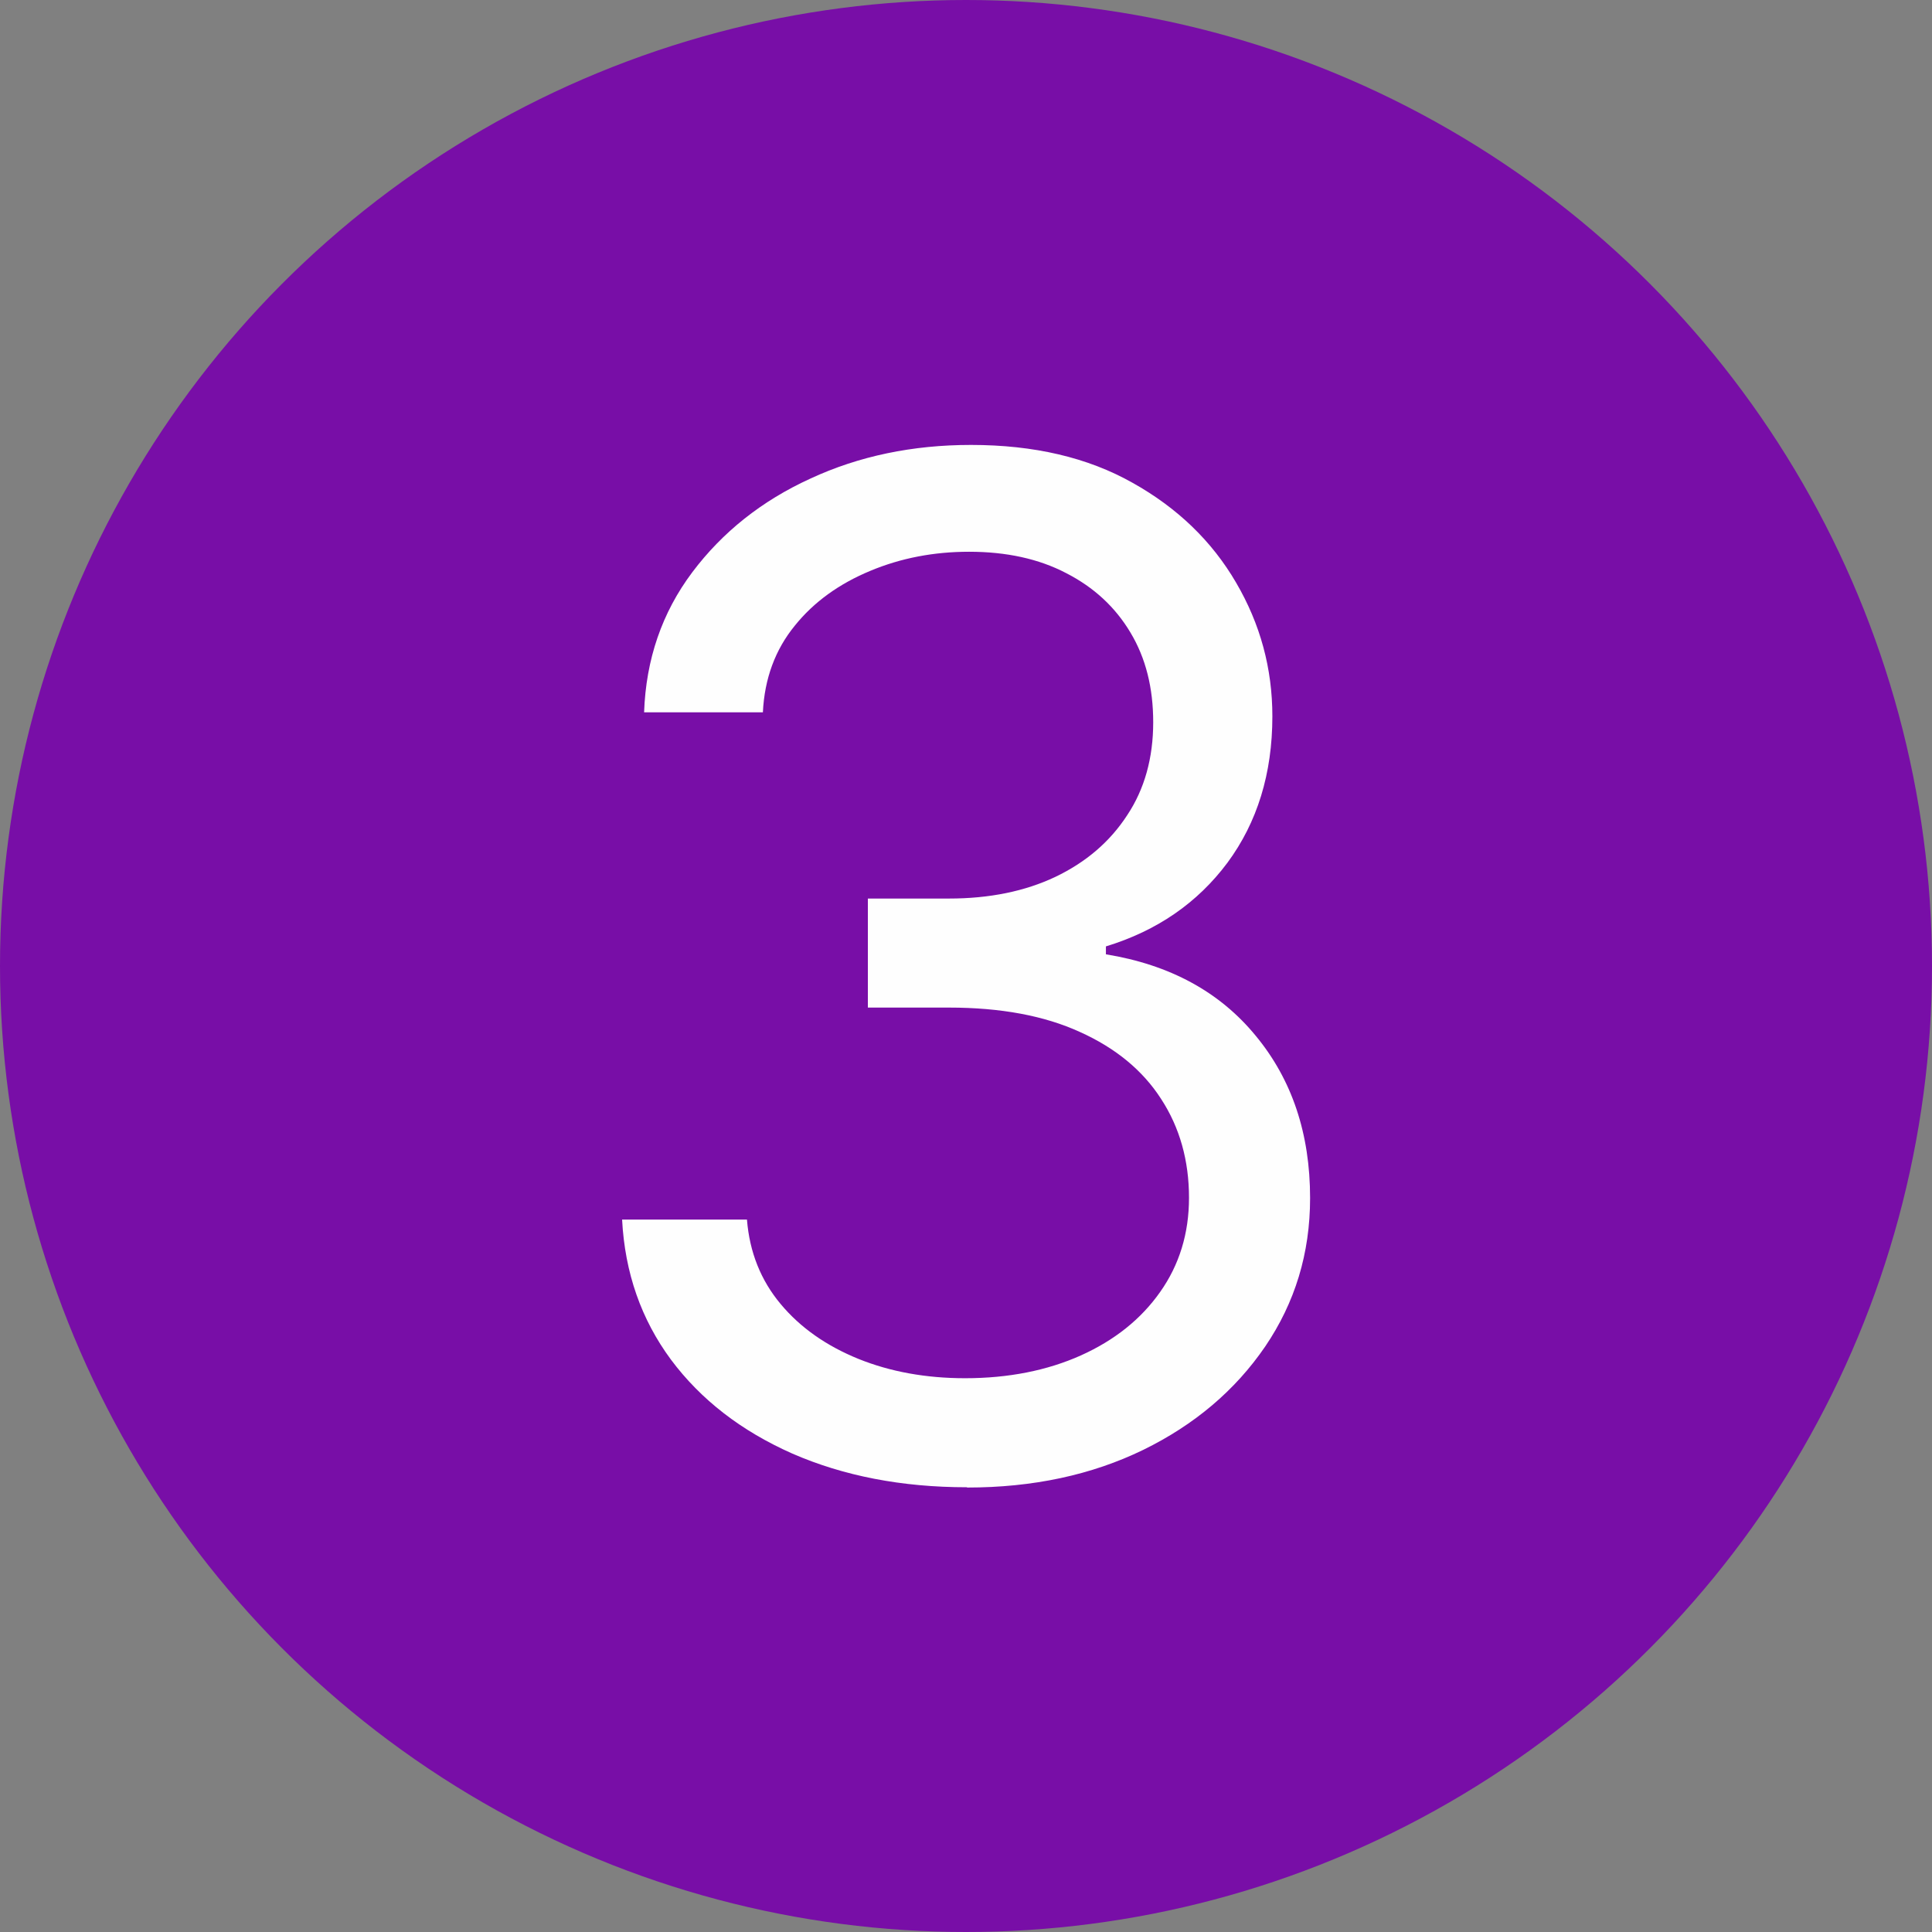 <?xml version="1.0" encoding="UTF-8"?>
<!DOCTYPE svg PUBLIC "-//W3C//DTD SVG 1.1//EN" "http://www.w3.org/Graphics/SVG/1.1/DTD/svg11.dtd">
<!-- Creator: CorelDRAW 2020 (64-Bit) -->
<svg xmlns="http://www.w3.org/2000/svg" xml:space="preserve" width="38.726mm" height="38.726mm" version="1.1" style="shape-rendering:geometricPrecision; text-rendering:geometricPrecision; image-rendering:optimizeQuality; fill-rule:evenodd; clip-rule:evenodd"
viewBox="0 0 200.22 200.22"
 xmlns:xlink="http://www.w3.org/1999/xlink"
 xmlns:xodm="http://www.corel.com/coreldraw/odm/2003">
 <rect x="0" y="0" width="200.22" height="200.22" fill="#808080" stroke="none"/>
 <defs>
  <style type="text/css">
   <![CDATA[
    .fil0 {fill:#780EA7}
    .fil1 {fill:#FEFEFE;fill-rule:nonzero}
   ]]>
  </style>
 </defs>
 <g id="Capa_x0020_1">
  <g id="_1550633125760">
   <circle class="fil0" cx="100.11" cy="100.11" r="100.11"/>
   <path class="fil1" d="M100.21 154.13c-6.77,0 -12.8,-1.18 -18.1,-3.49 -5.28,-2.34 -9.47,-5.57 -12.58,-9.74 -3.08,-4.17 -4.77,-8.99 -5.06,-14.51l12.94 0c0.27,3.4 1.45,6.31 3.49,8.75 2.05,2.46 4.75,4.34 8.07,5.69 3.3,1.33 6.99,2 11.04,2 4.51,0 8.51,-0.8 12,-2.36 3.49,-1.57 6.24,-3.76 8.22,-6.58 1.98,-2.8 2.99,-6.05 2.99,-9.76 0,-3.86 -0.96,-7.28 -2.89,-10.24 -1.9,-2.96 -4.72,-5.28 -8.41,-6.94 -3.69,-1.69 -8.22,-2.53 -13.57,-2.53l-8.41 0 0 -11.3 8.41 0c4.19,0 7.86,-0.75 11.01,-2.24 3.18,-1.52 5.66,-3.64 7.45,-6.39 1.81,-2.72 2.7,-5.95 2.7,-9.64 0,-3.57 -0.77,-6.65 -2.36,-9.3 -1.57,-2.63 -3.78,-4.68 -6.65,-6.15 -2.84,-1.49 -6.22,-2.22 -10.07,-2.22 -3.64,0 -7.06,0.65 -10.24,1.98 -3.2,1.33 -5.83,3.2 -7.83,5.69 -2.02,2.48 -3.13,5.47 -3.3,8.97l-12.31 0c0.19,-5.49 1.86,-10.34 4.99,-14.51 3.11,-4.14 7.18,-7.4 12.24,-9.71 5.04,-2.34 10.6,-3.49 16.65,-3.49 6.51,0 12.1,1.3 16.75,3.93 4.65,2.6 8.22,6.05 10.72,10.34 2.51,4.29 3.76,8.89 3.76,13.86 0,5.93 -1.57,10.99 -4.65,15.16 -3.11,4.17 -7.3,7.06 -12.6,8.68l0 0.82c6.63,1.08 11.81,3.9 15.54,8.46 3.74,4.53 5.62,10.12 5.62,16.8 0,5.74 -1.57,10.84 -4.65,15.38 -3.11,4.55 -7.33,8.12 -12.65,10.72 -5.35,2.6 -11.42,3.9 -18.24,3.9z"/>
  </g>
 </g>
</svg>
